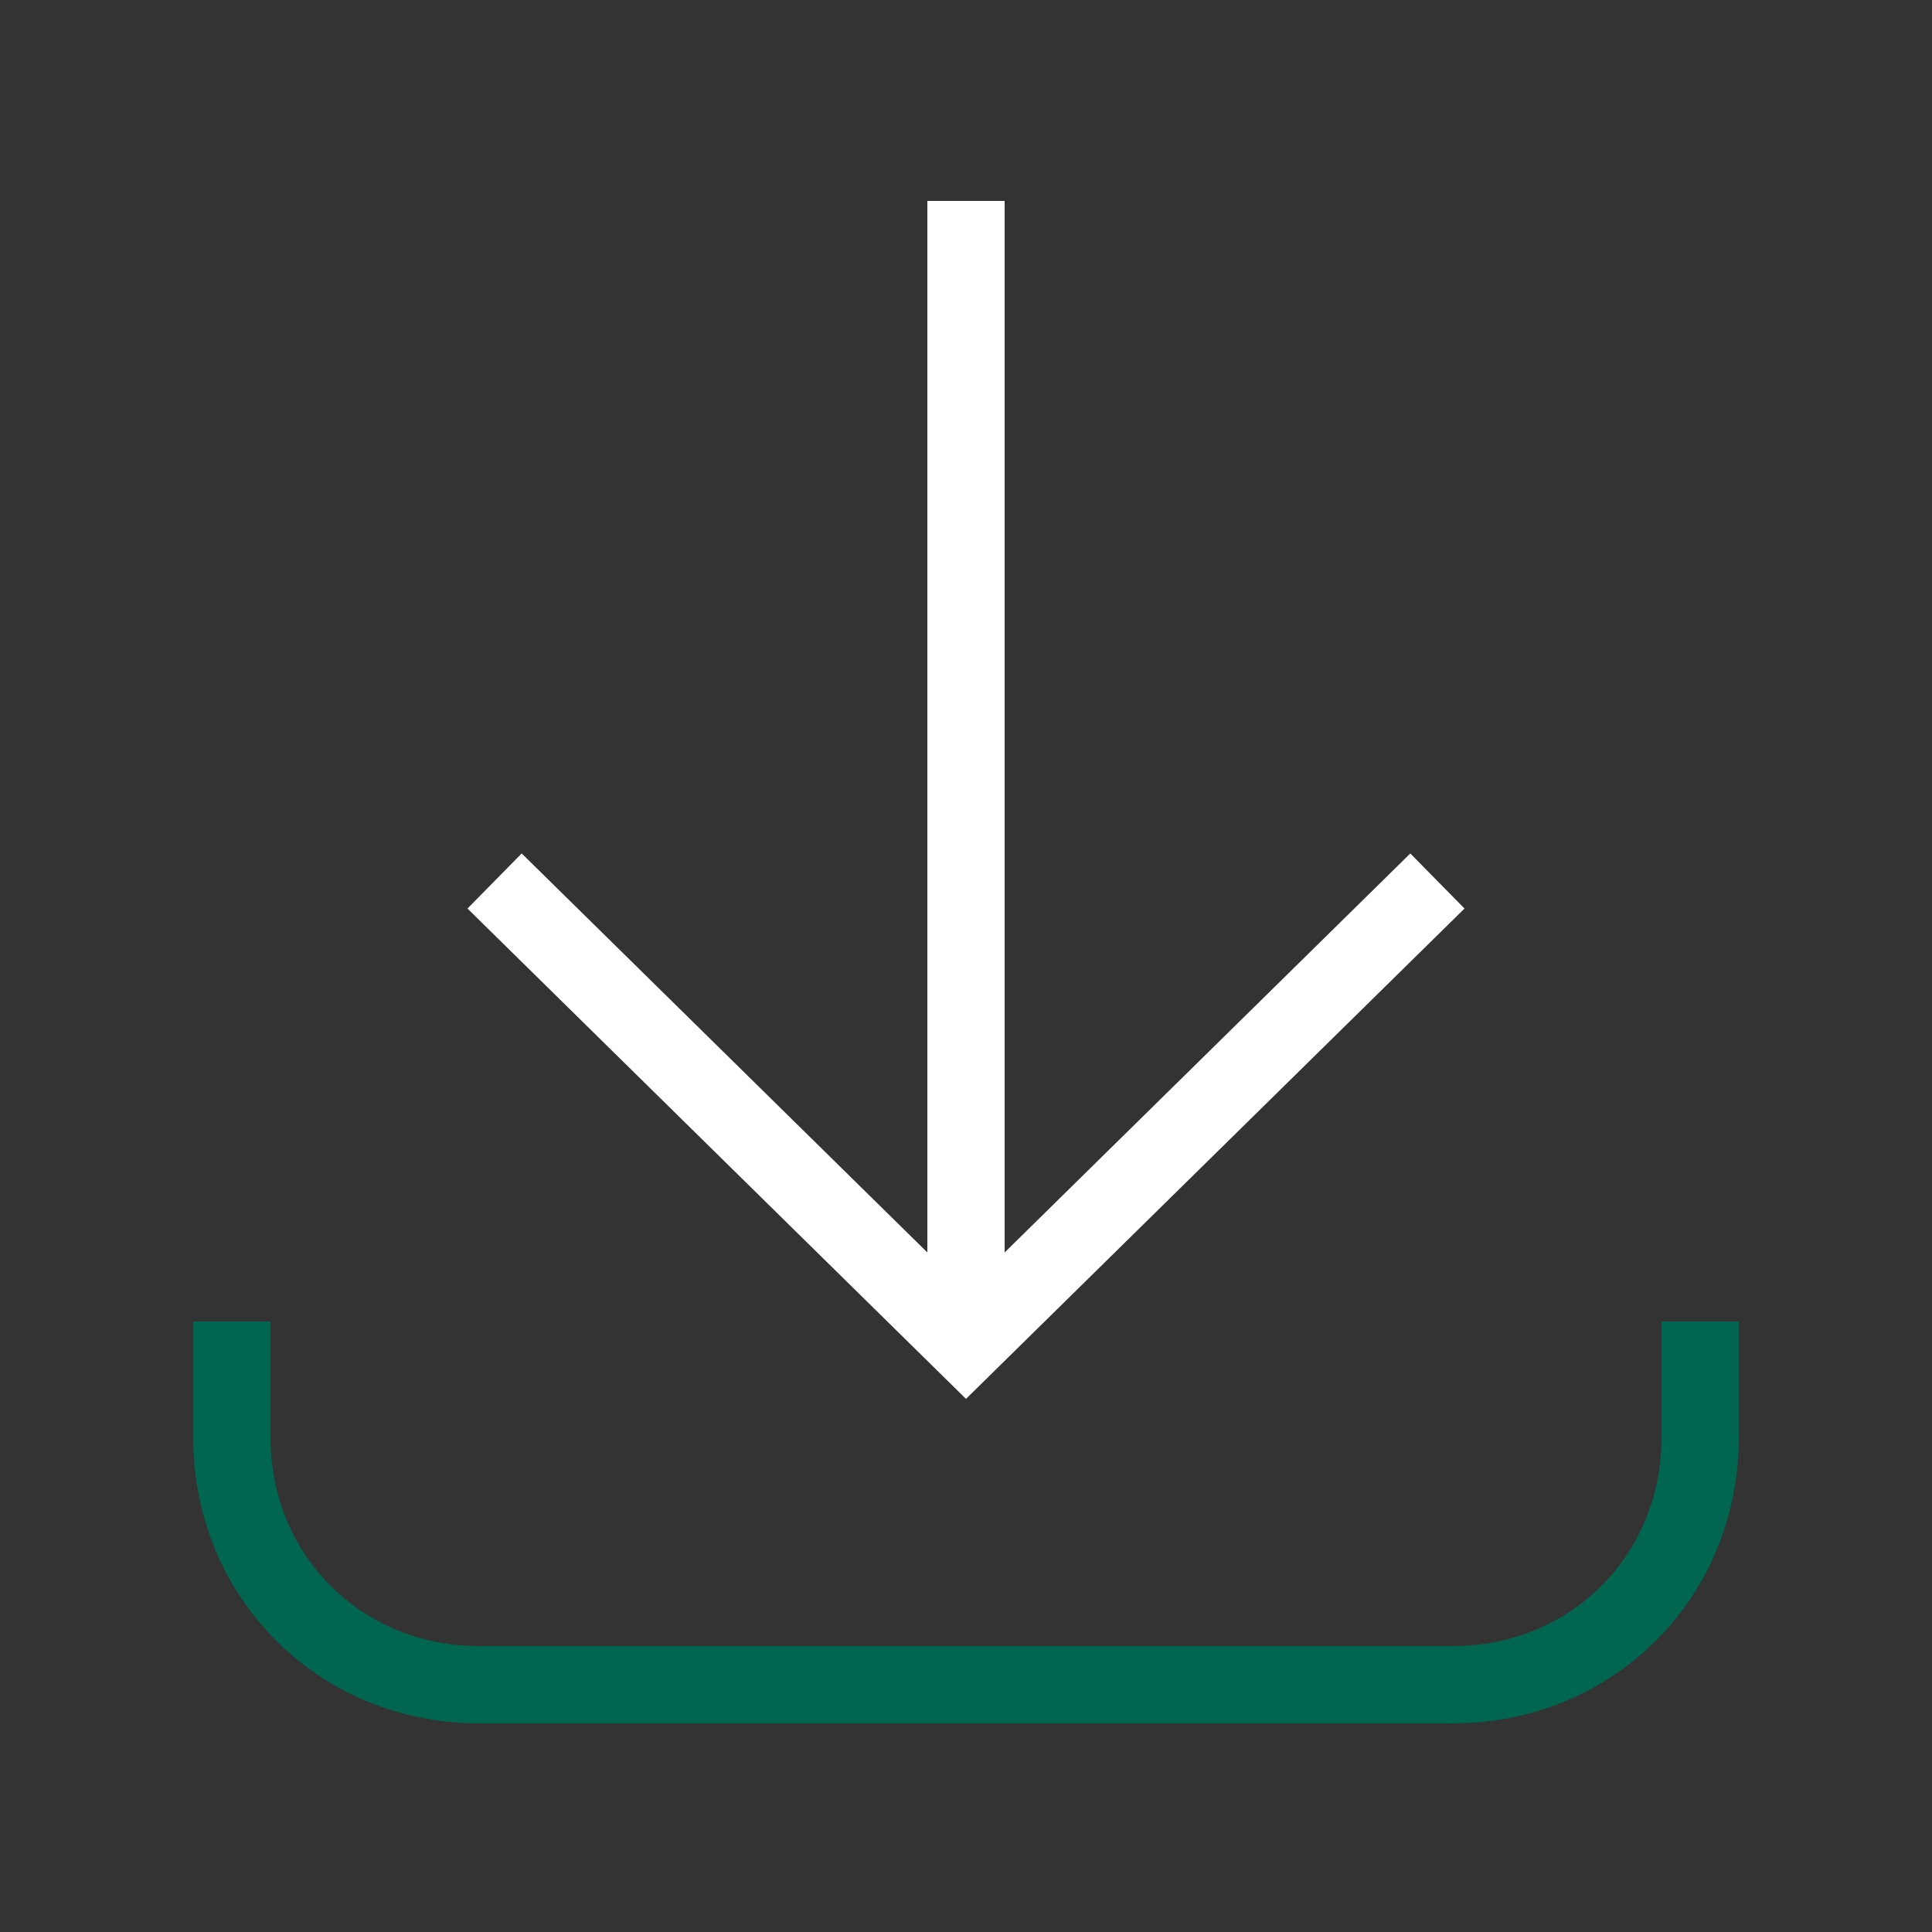 <?xml version="1.0" encoding="utf-8"?>
<!-- Generator: Adobe Illustrator 28.1.0, SVG Export Plug-In . SVG Version: 6.00 Build 0)  -->
<svg version="1.1" id="Capa_1" xmlns="http://www.w3.org/2000/svg" xmlns:xlink="http://www.w3.org/1999/xlink" x="0px" y="0px"
	 viewBox="0 0 25 25" style="enable-background:new 0 0 25 25;" xml:space="preserve">
<rect x="0" y="0" width="25" height="25" fill="#333333" stroke="none"/>
<style type="text/css">
	.st0{fill:none;stroke:#FFFFFF;stroke-miterlimit:10;}
	.st1{fill:none;stroke:#00664F;stroke-miterlimit:10;}
</style>
<g>
	<polyline class="st0" points="18.6,11.4 12.5,17.4 6.4,11.4 	"/>
	<line class="st0" x1="12.5" y1="2.6" x2="12.5" y2="17.4"/>
	<path class="st1" d="M22,17.1v1.5c0,1.8-1.4,3.2-3.2,3.2H6.2c-1.8,0-3.2-1.4-3.2-3.2v-1.5"/>
</g>
</svg>
